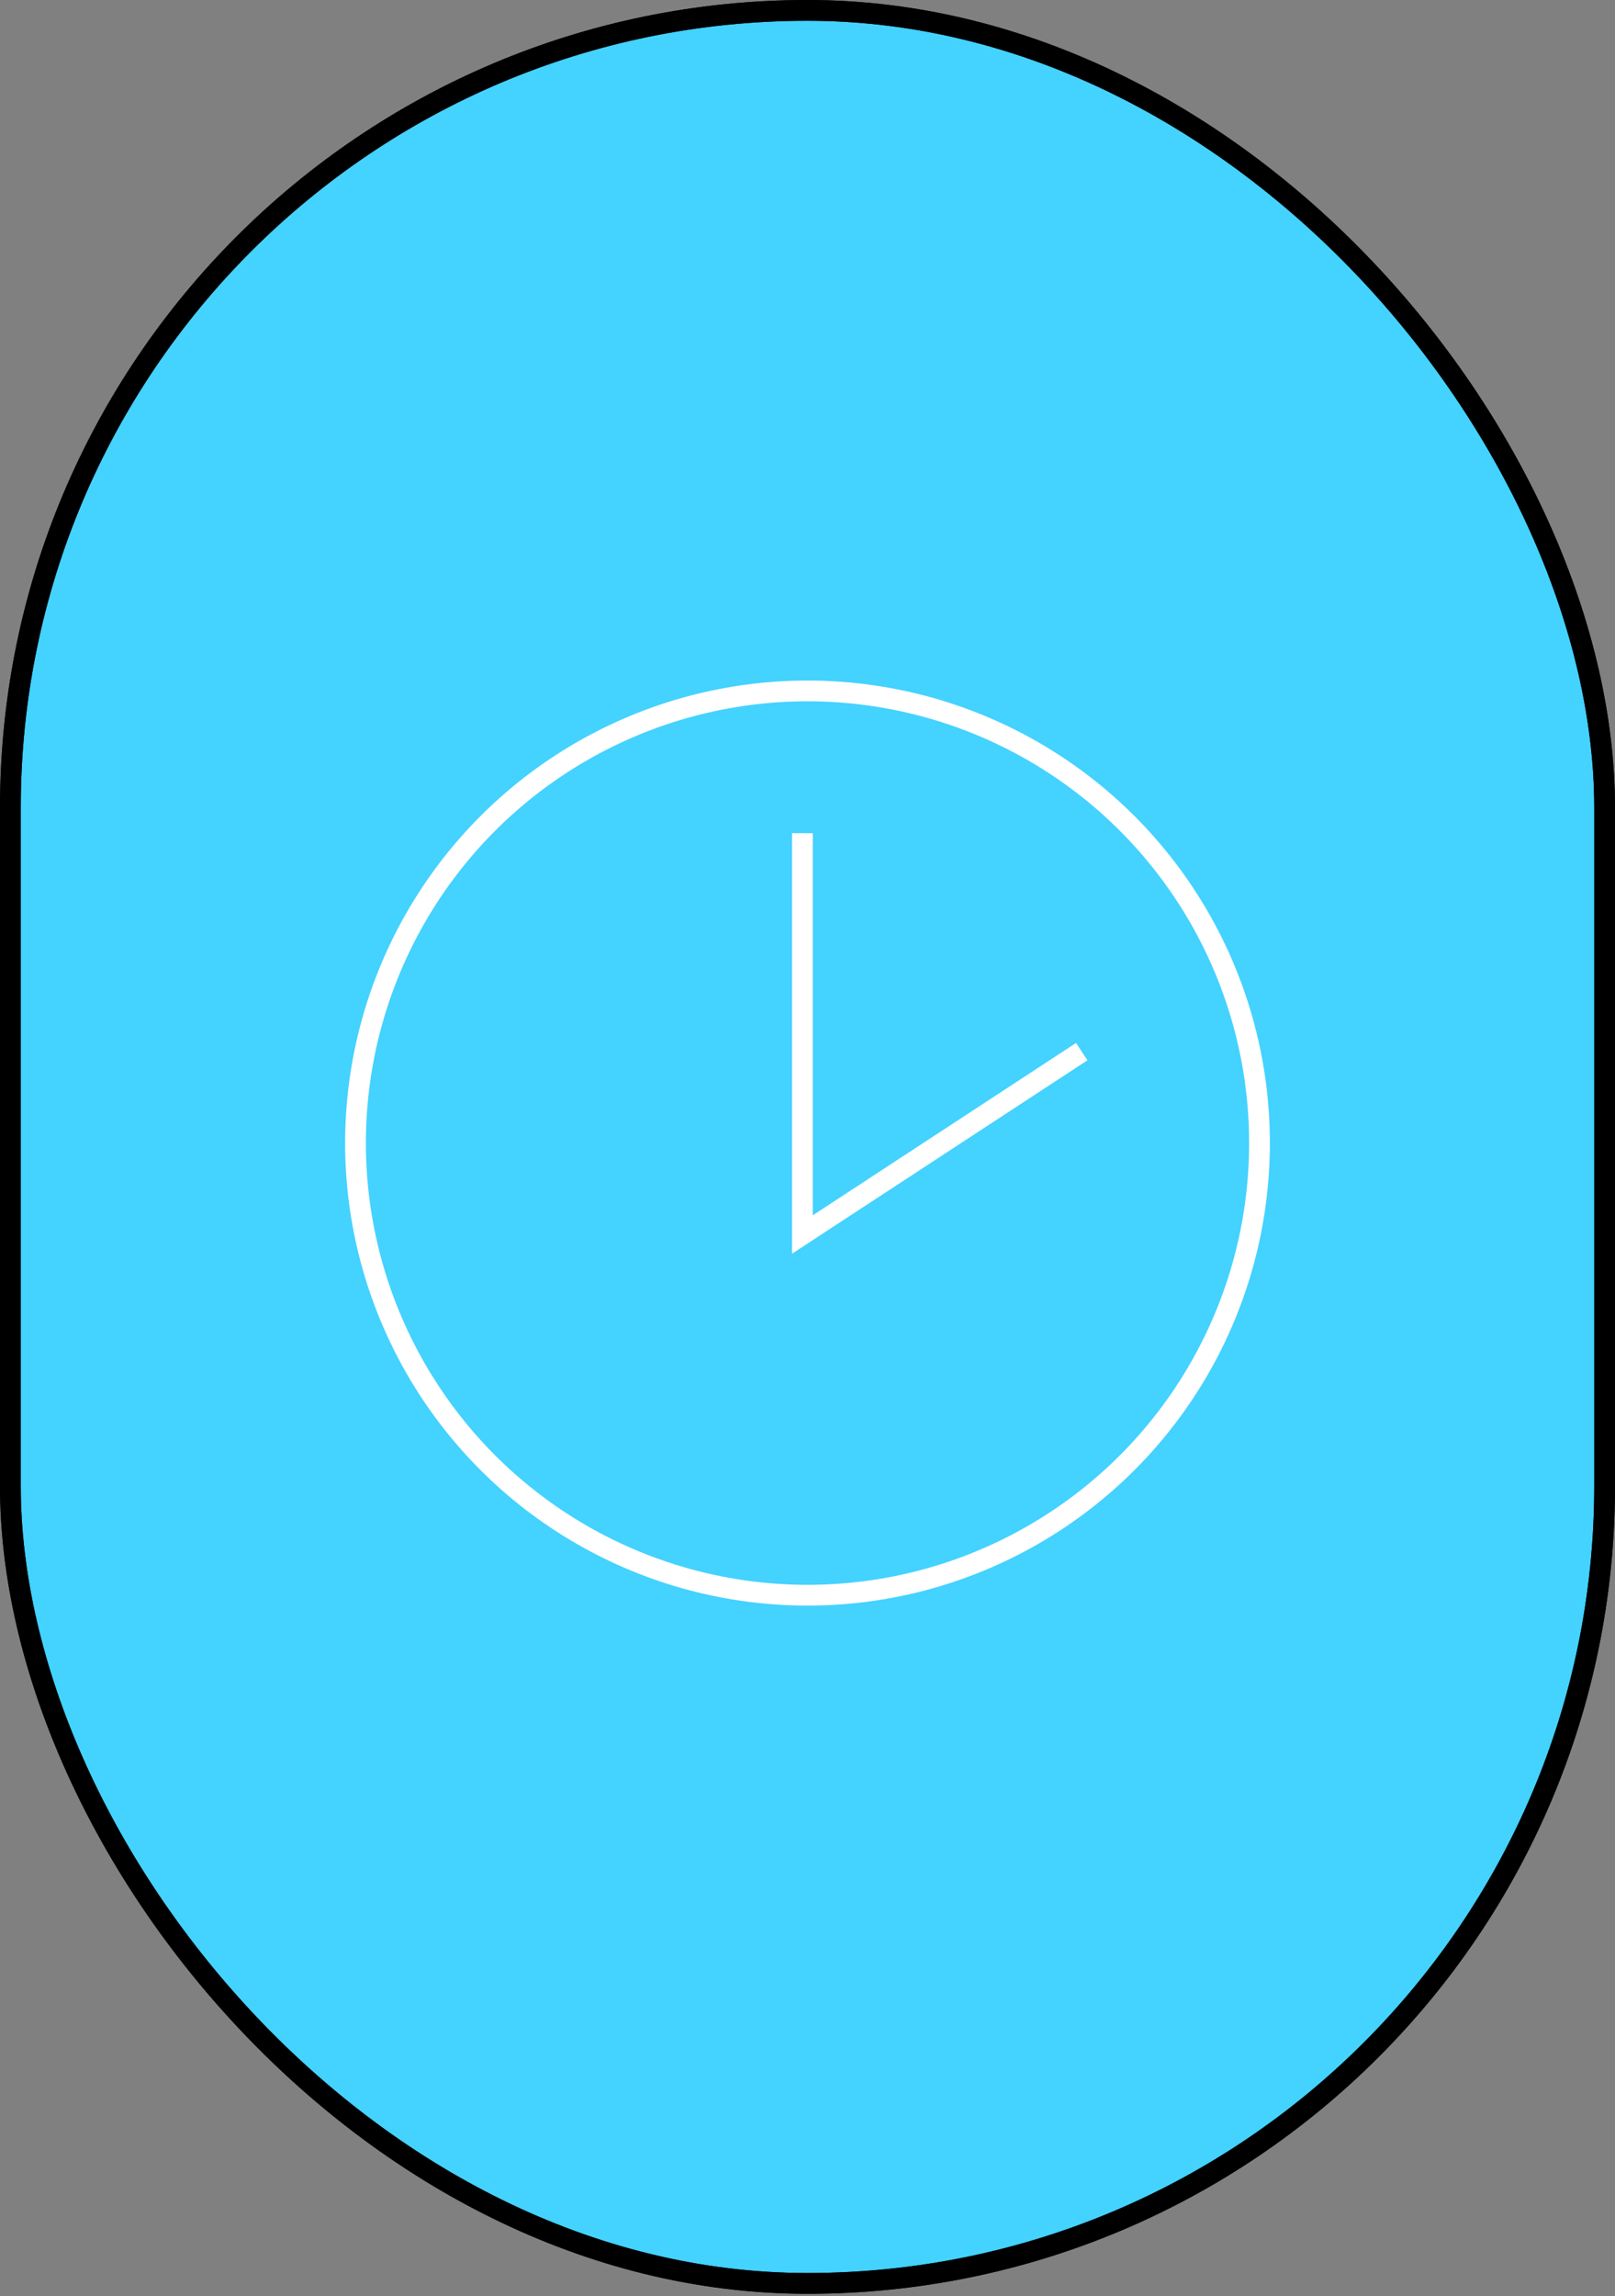 <?xml version="1.0" encoding="UTF-8"?> <svg xmlns="http://www.w3.org/2000/svg" width="159" height="226" viewBox="0 0 159 226" fill="none"><rect x="0" y="0" width="159" height="226" fill="#808080" stroke="none"/> <rect x="1.022" y="1.022" width="156.956" height="223.71" rx="78.478" fill="#44D2FF" stroke="#0B1218" stroke-width="2.044"></rect> <circle cx="79.5" cy="112.5" r="44.5" stroke="white" stroke-width="2.044"></circle> <path d="M79 82V121.5L106.5 103.5" stroke="white" stroke-width="2.044"></path> <rect x="1.022" y="1.022" width="156.956" height="223.71" rx="78.478" stroke="black" stroke-width="2.044"></rect> </svg> 
